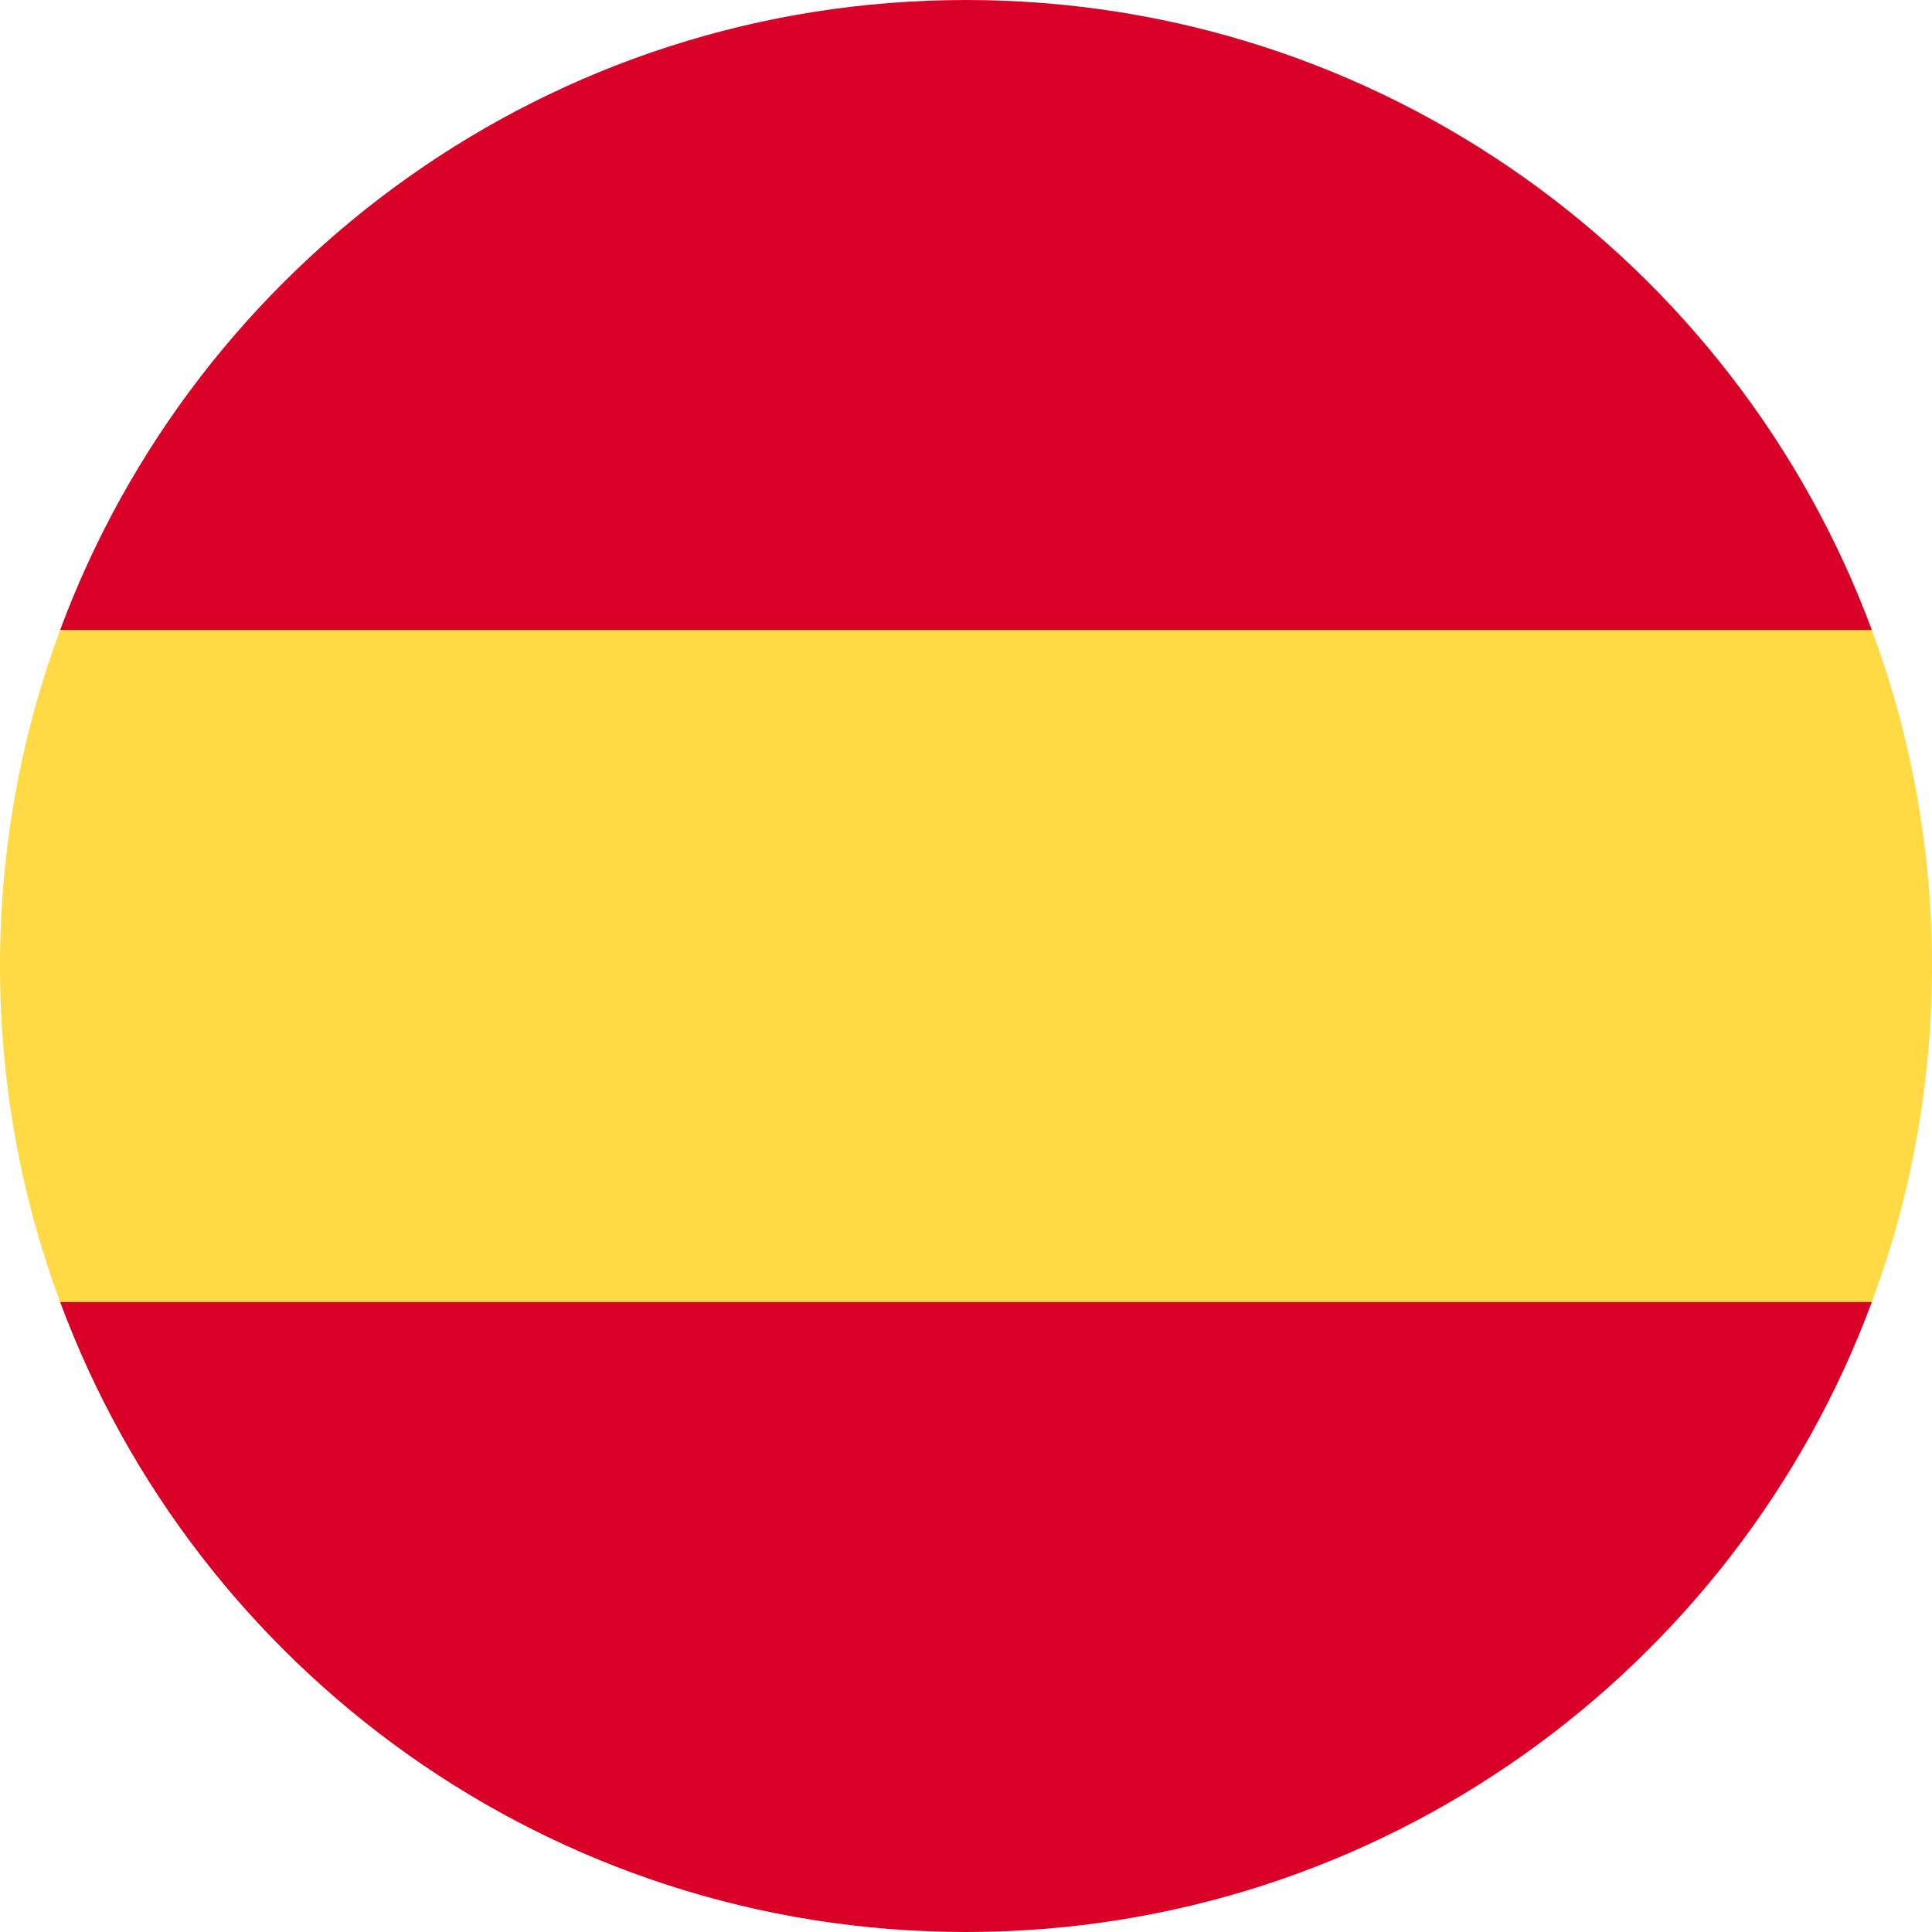<svg xmlns="http://www.w3.org/2000/svg" id="Layer_1" data-name="Layer 1" viewBox="0 0 96 96"><defs><style>      .cls-1 {        fill: #d80027;      }      .cls-2 {        fill: #ffda44;      }    </style></defs><path class="cls-2" d="M0,48c0,5.87,1.06,11.5,2.99,16.7l45.01,4.17,45.01-4.17c1.93-5.2,2.99-10.82,2.99-16.7s-1.06-11.5-2.99-16.7l-45.01-4.17L2.99,31.3C1.06,36.5,0,42.13,0,48Z"></path><g><path class="cls-1" d="M93.01,31.3C86.23,13.03,68.64,0,48,0S9.77,13.03,2.99,31.3h90.03Z"></path><path class="cls-1" d="M2.99,64.7c6.78,18.28,24.38,31.3,45.01,31.3s38.23-13.03,45.01-31.3H2.99Z"></path></g></svg>